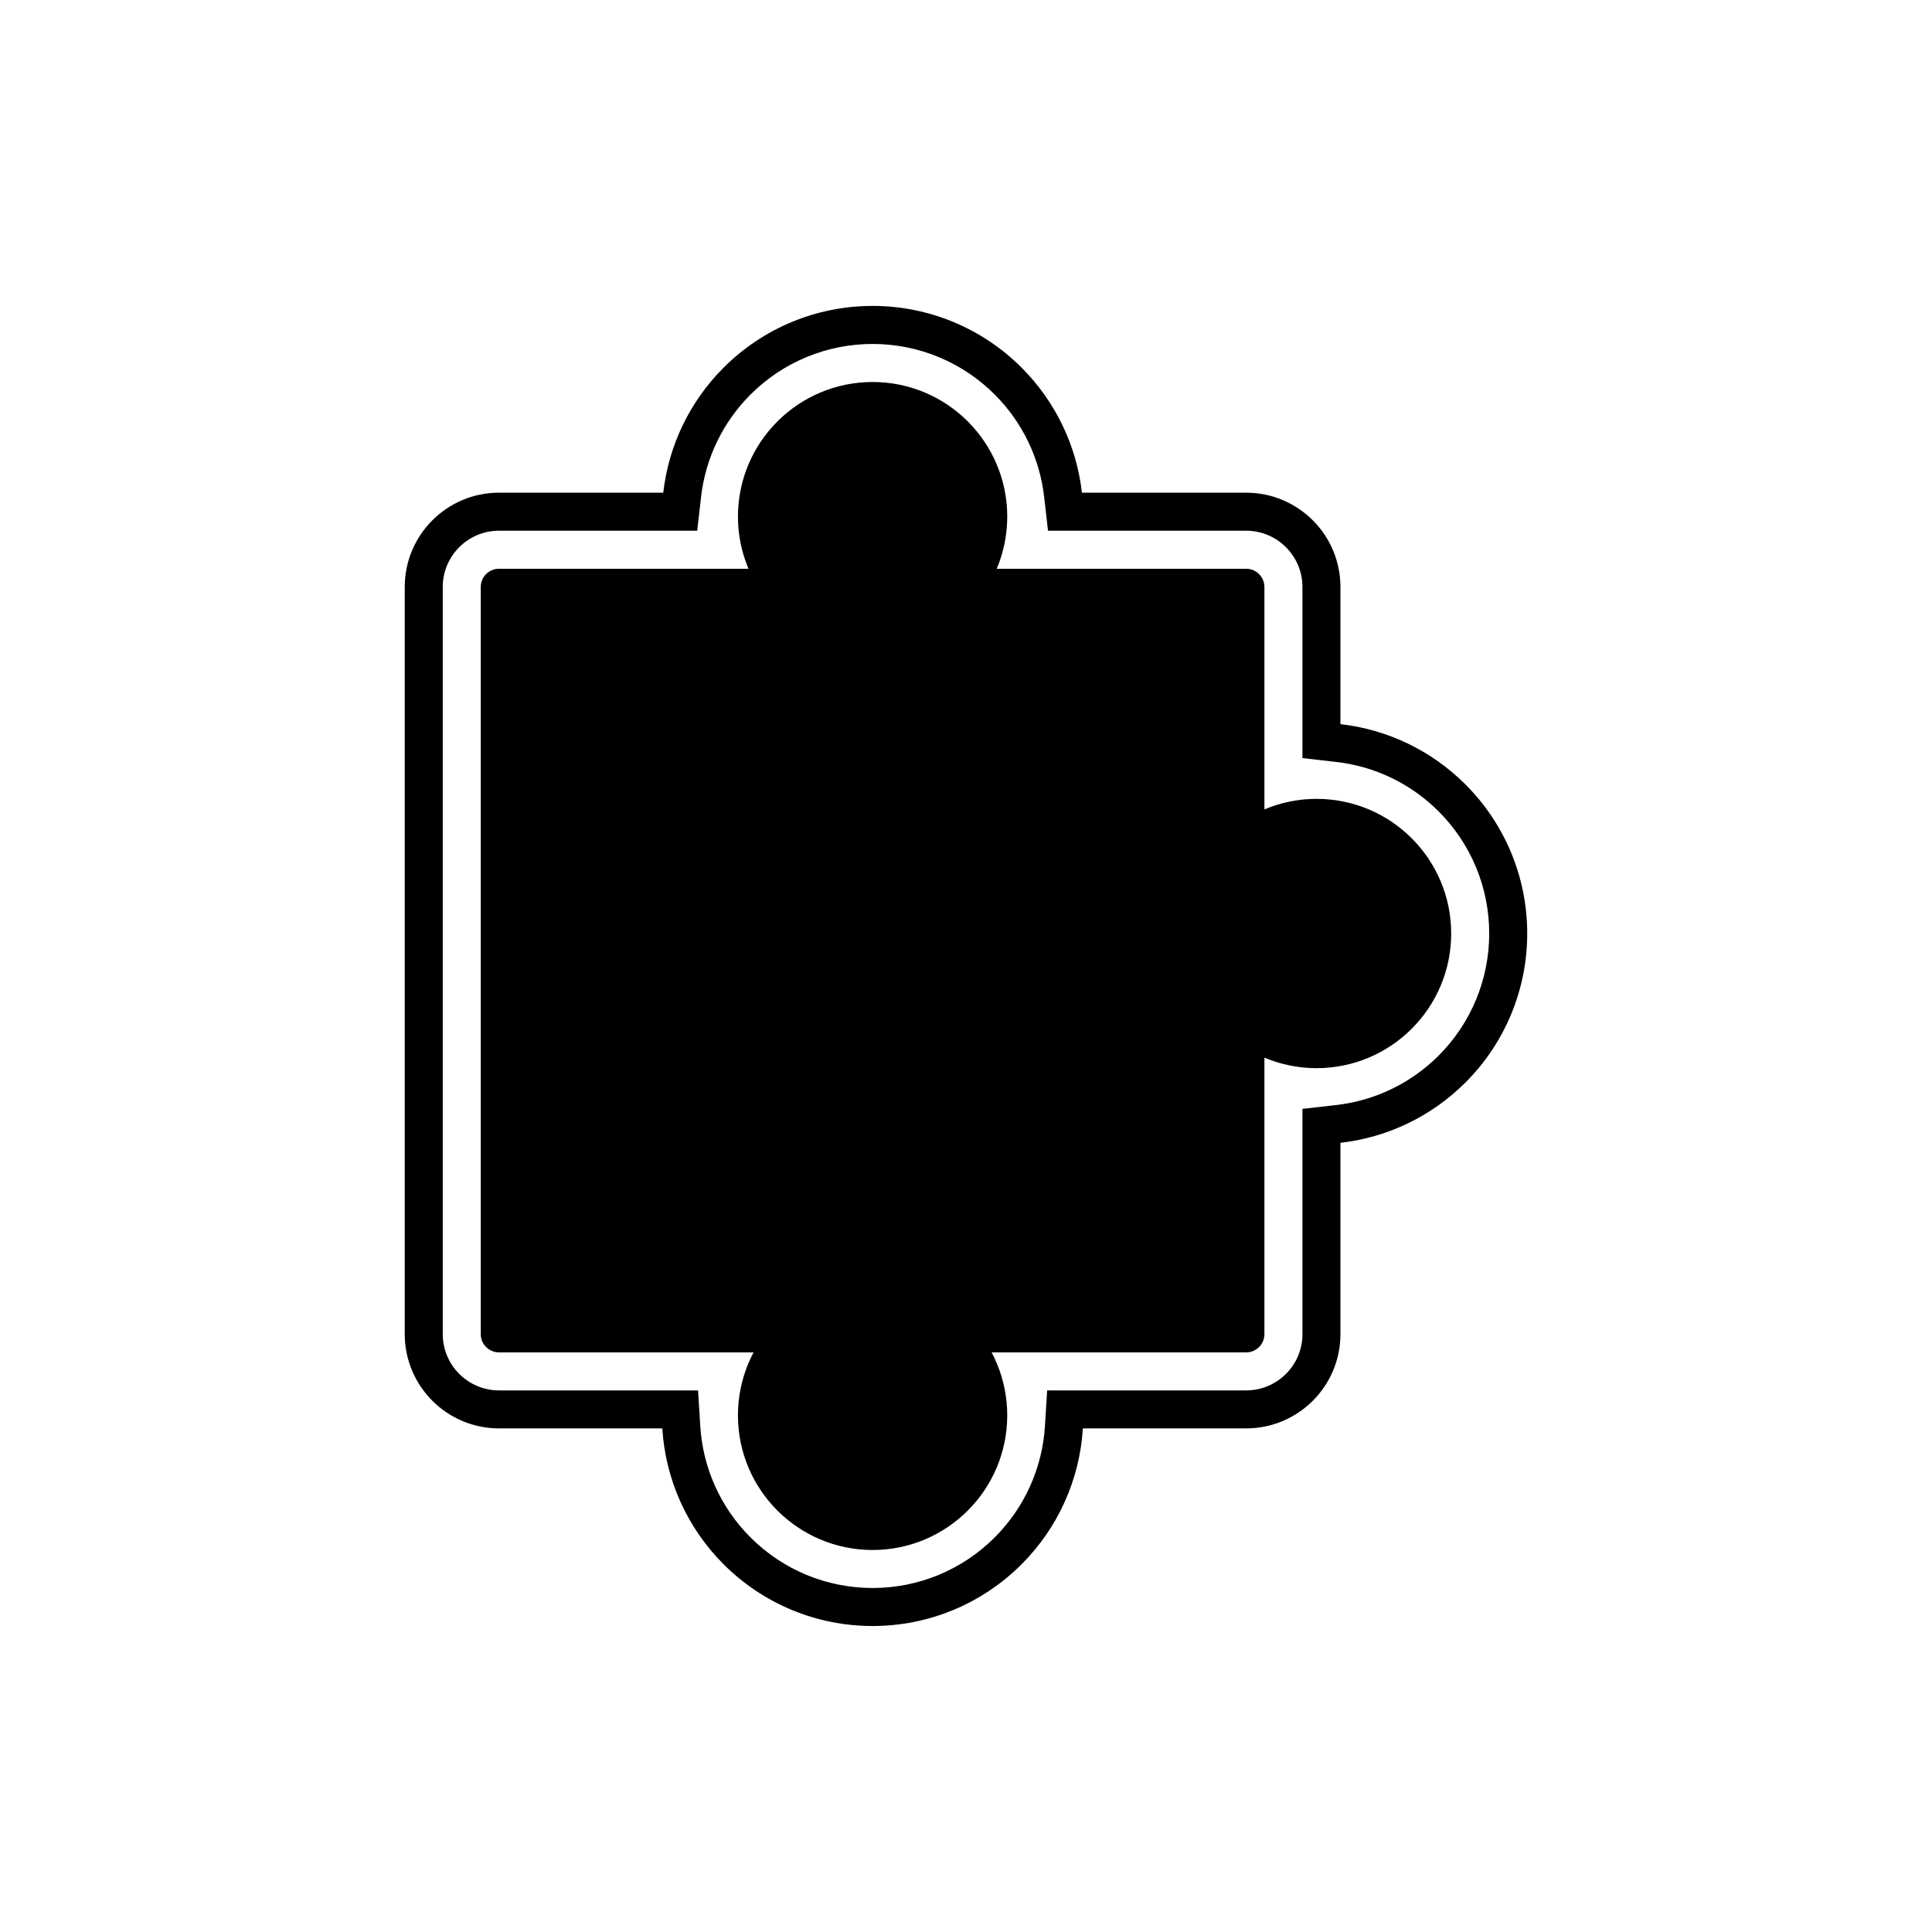 <?xml version="1.0" encoding="UTF-8"?>
<!-- Uploaded to: ICON Repo, www.iconrepo.com, Generator: ICON Repo Mixer Tools -->
<svg fill="#000000" width="800px" height="800px" version="1.1" viewBox="144 144 512 512" xmlns="http://www.w3.org/2000/svg">
 <g>
  <path d="m319.77 274.57c1.418-12.488 7.008-24.16 15.996-33.145 10.492-10.492 24.641-16.355 39.48-16.355s28.988 5.863 39.48 16.355c8.988 8.988 14.578 20.656 15.996 33.145h43.52c13.793 0 24.988 11.195 24.988 24.988v36.348c12.488 1.418 24.16 7.008 33.145 15.996 10.492 10.492 16.355 24.641 16.355 39.48 0 14.84-5.863 28.988-16.355 39.48-8.988 8.988-20.656 14.578-33.145 15.996v50.695c0 13.793-11.195 24.988-24.988 24.988h-43.27c-0.84 13.562-6.574 26.344-16.246 36.016-10.492 10.492-24.641 16.355-39.48 16.355s-28.988-5.863-39.48-16.355c-9.672-9.672-15.41-22.449-16.246-36.016h-43.27c-13.793 0-24.988-11.195-24.988-24.988v-198c0-13.793 11.195-24.988 24.988-24.988h43.523zm8.996 10.074h-52.516c-8.23 0-14.914 6.68-14.914 14.914v198c0 8.23 6.68 14.914 14.914 14.914h52.742l0.586 9.453c0.688 11.152 5.41 21.609 13.316 29.512 8.602 8.602 20.191 13.402 32.355 13.402 12.168 0 23.754-4.801 32.355-13.402 7.902-7.902 12.625-18.359 13.316-29.512l0.586-9.453h52.742c8.23 0 14.914-6.68 14.914-14.914v-59.691l8.938-1.016c10.289-1.168 19.832-5.781 27.156-13.109 8.602-8.602 13.402-20.191 13.402-32.355 0-12.168-4.801-23.754-13.402-32.355-7.328-7.328-16.867-11.941-27.156-13.109l-8.938-1.016v-45.344c0-8.23-6.68-14.914-14.914-14.914h-52.516l-1.016-8.938c-1.168-10.289-5.781-19.832-13.109-27.156-8.602-8.602-20.191-13.402-32.355-13.402-12.168 0-23.754 4.801-32.355 13.402-7.328 7.328-11.941 16.867-13.109 27.156l-1.016 8.938z" fill-rule="evenodd"/>
  <path d="m276.25 294.73h66.109c-0.336-0.801-0.645-1.613-0.926-2.441-1.211-3.602-1.867-7.426-1.867-11.371 0-9.852 3.996-18.773 10.453-25.23 6.457-6.457 15.379-10.453 25.23-10.453s18.773 3.996 25.23 10.453c6.457 6.457 10.453 15.379 10.453 25.23 0 3.945-0.656 7.773-1.867 11.371-0.277 0.828-0.586 1.645-0.926 2.441h66.109c2.672 0 4.836 2.164 4.836 4.836v58.934c0.801-0.336 1.613-0.645 2.441-0.926 3.602-1.211 7.426-1.867 11.371-1.867 9.852 0 18.773 3.996 25.23 10.453 6.457 6.457 10.453 15.379 10.453 25.23 0 9.852-3.996 18.773-10.453 25.23-6.457 6.457-15.379 10.453-25.23 10.453-3.945 0-7.773-0.656-11.371-1.867-0.828-0.277-1.645-0.586-2.441-0.926v73.281c0 2.672-2.164 4.836-4.836 4.836h-67.457c0.562 1.059 1.07 2.148 1.523 3.262 1.688 4.152 2.617 8.684 2.617 13.422 0 9.852-3.996 18.773-10.453 25.23-6.457 6.457-15.379 10.453-25.23 10.453s-18.773-3.996-25.23-10.453c-6.457-6.457-10.453-15.379-10.453-25.23 0-4.738 0.93-9.27 2.617-13.422 0.453-1.117 0.965-2.207 1.523-3.262h-67.461c-2.672 0-4.836-2.164-4.836-4.836v-198c0-2.672 2.164-4.836 4.836-4.836z"/>
 </g>
</svg>
